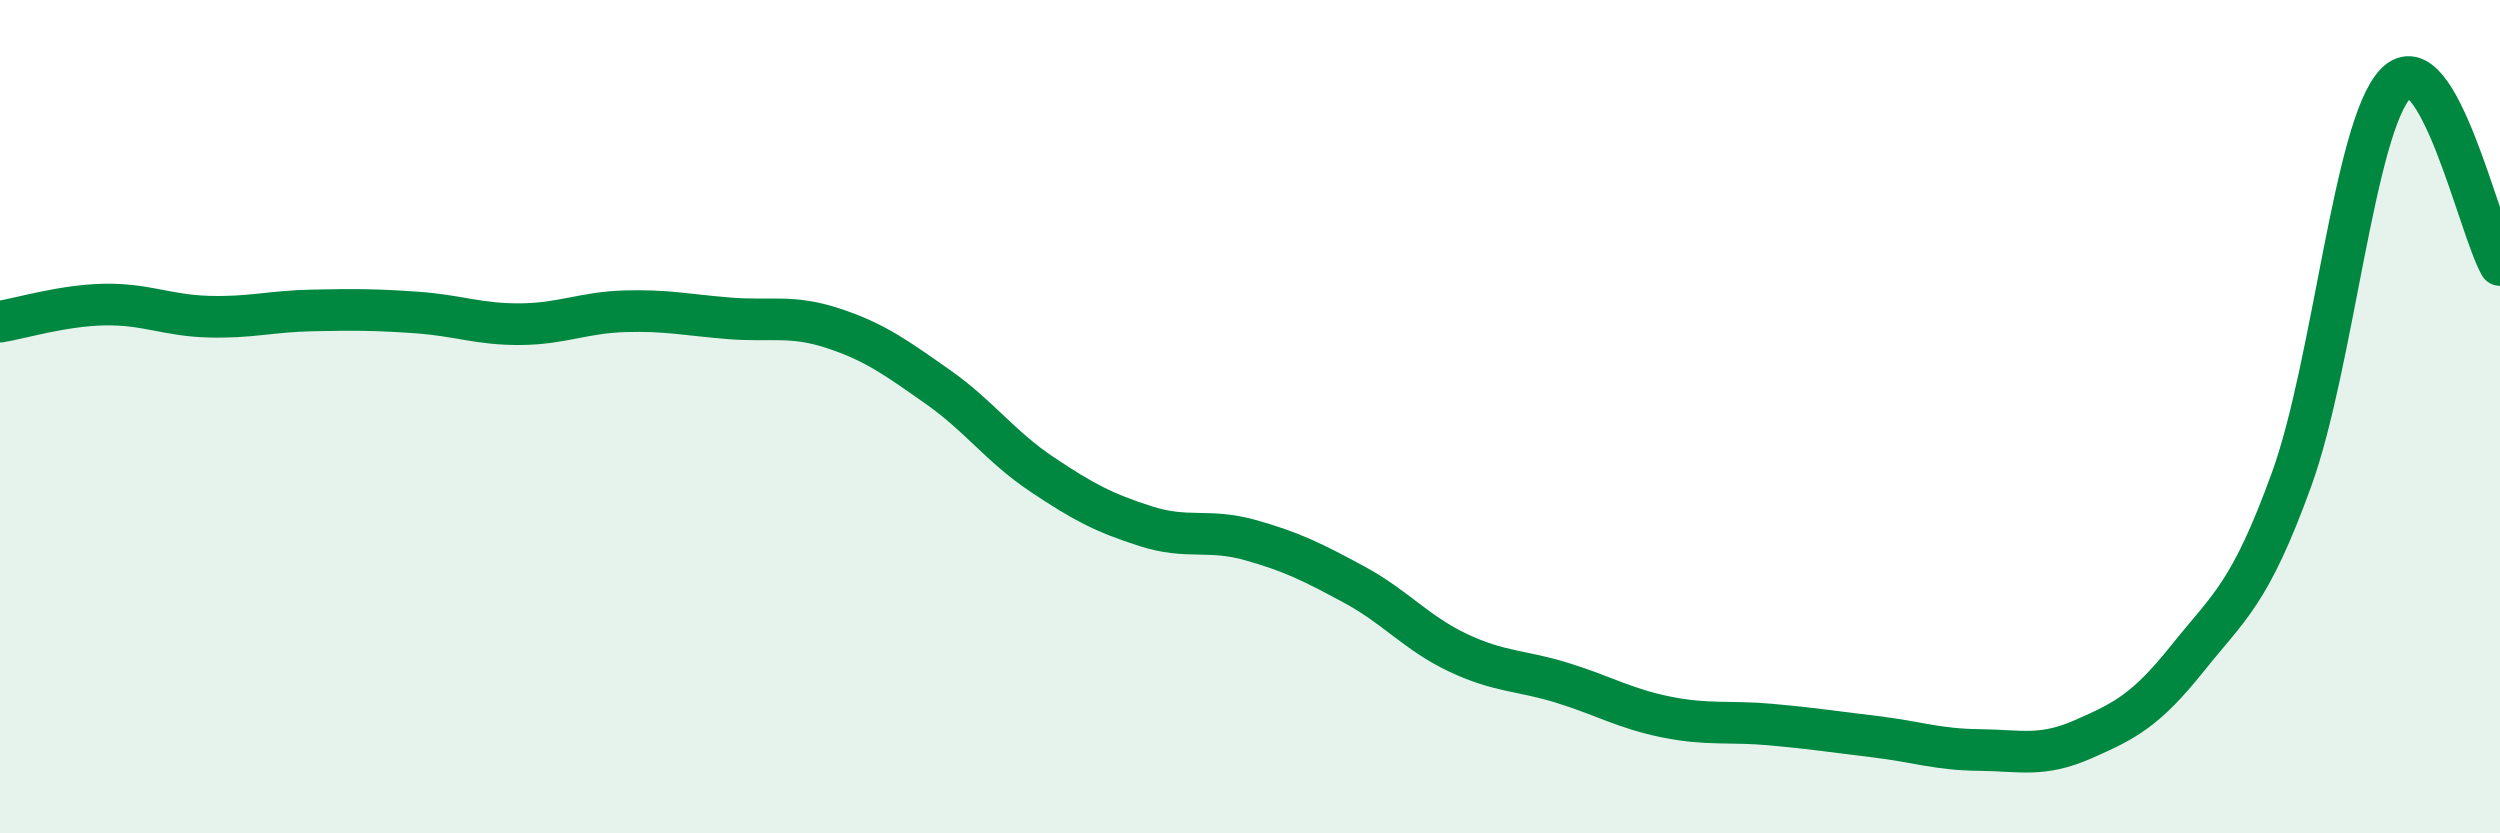 
    <svg width="60" height="20" viewBox="0 0 60 20" xmlns="http://www.w3.org/2000/svg">
      <path
        d="M 0,7.72 C 0.5,7.64 1.5,7.33 2.5,7.31 C 3.5,7.29 4,7.57 5,7.6 C 6,7.63 6.5,7.47 7.5,7.45 C 8.5,7.43 9,7.43 10,7.5 C 11,7.57 11.5,7.79 12.5,7.78 C 13.5,7.77 14,7.5 15,7.47 C 16,7.44 16.5,7.56 17.5,7.64 C 18.5,7.72 19,7.55 20,7.88 C 21,8.21 21.5,8.58 22.5,9.28 C 23.5,9.98 24,10.71 25,11.38 C 26,12.05 26.5,12.31 27.5,12.63 C 28.5,12.95 29,12.68 30,12.96 C 31,13.24 31.5,13.49 32.5,14.03 C 33.5,14.57 34,15.2 35,15.67 C 36,16.14 36.5,16.08 37.5,16.39 C 38.5,16.7 39,17.01 40,17.21 C 41,17.41 41.5,17.3 42.5,17.39 C 43.5,17.48 44,17.56 45,17.68 C 46,17.8 46.5,17.99 47.5,18 C 48.5,18.01 49,18.18 50,17.74 C 51,17.3 51.5,17.05 52.5,15.8 C 53.5,14.55 54,14.26 55,11.5 C 56,8.74 56.5,3.03 57.5,2 C 58.5,0.97 59.5,5.49 60,6.36L60 20L0 20Z"
        fill="#008740"
        opacity="0.1"
        stroke-linecap="round"
        stroke-linejoin="round"
      />
      <path
        d="M 0,7.72 C 0.5,7.64 1.5,7.33 2.5,7.31 C 3.5,7.29 4,7.57 5,7.6 C 6,7.63 6.5,7.47 7.5,7.45 C 8.5,7.43 9,7.43 10,7.5 C 11,7.57 11.5,7.79 12.5,7.78 C 13.5,7.77 14,7.5 15,7.47 C 16,7.44 16.5,7.56 17.5,7.64 C 18.5,7.72 19,7.55 20,7.88 C 21,8.21 21.5,8.58 22.5,9.28 C 23.5,9.98 24,10.71 25,11.38 C 26,12.05 26.5,12.31 27.5,12.63 C 28.5,12.95 29,12.68 30,12.96 C 31,13.24 31.5,13.49 32.5,14.03 C 33.5,14.57 34,15.2 35,15.67 C 36,16.14 36.5,16.08 37.5,16.39 C 38.5,16.7 39,17.01 40,17.21 C 41,17.41 41.5,17.3 42.5,17.39 C 43.5,17.48 44,17.56 45,17.68 C 46,17.8 46.5,17.99 47.5,18 C 48.5,18.01 49,18.18 50,17.74 C 51,17.3 51.5,17.05 52.5,15.8 C 53.5,14.55 54,14.26 55,11.5 C 56,8.74 56.5,3.03 57.5,2 C 58.5,0.97 59.5,5.49 60,6.36"
        stroke="#008740"
        stroke-width="1"
        fill="none"
        stroke-linecap="round"
        stroke-linejoin="round"
      />
    </svg>
  